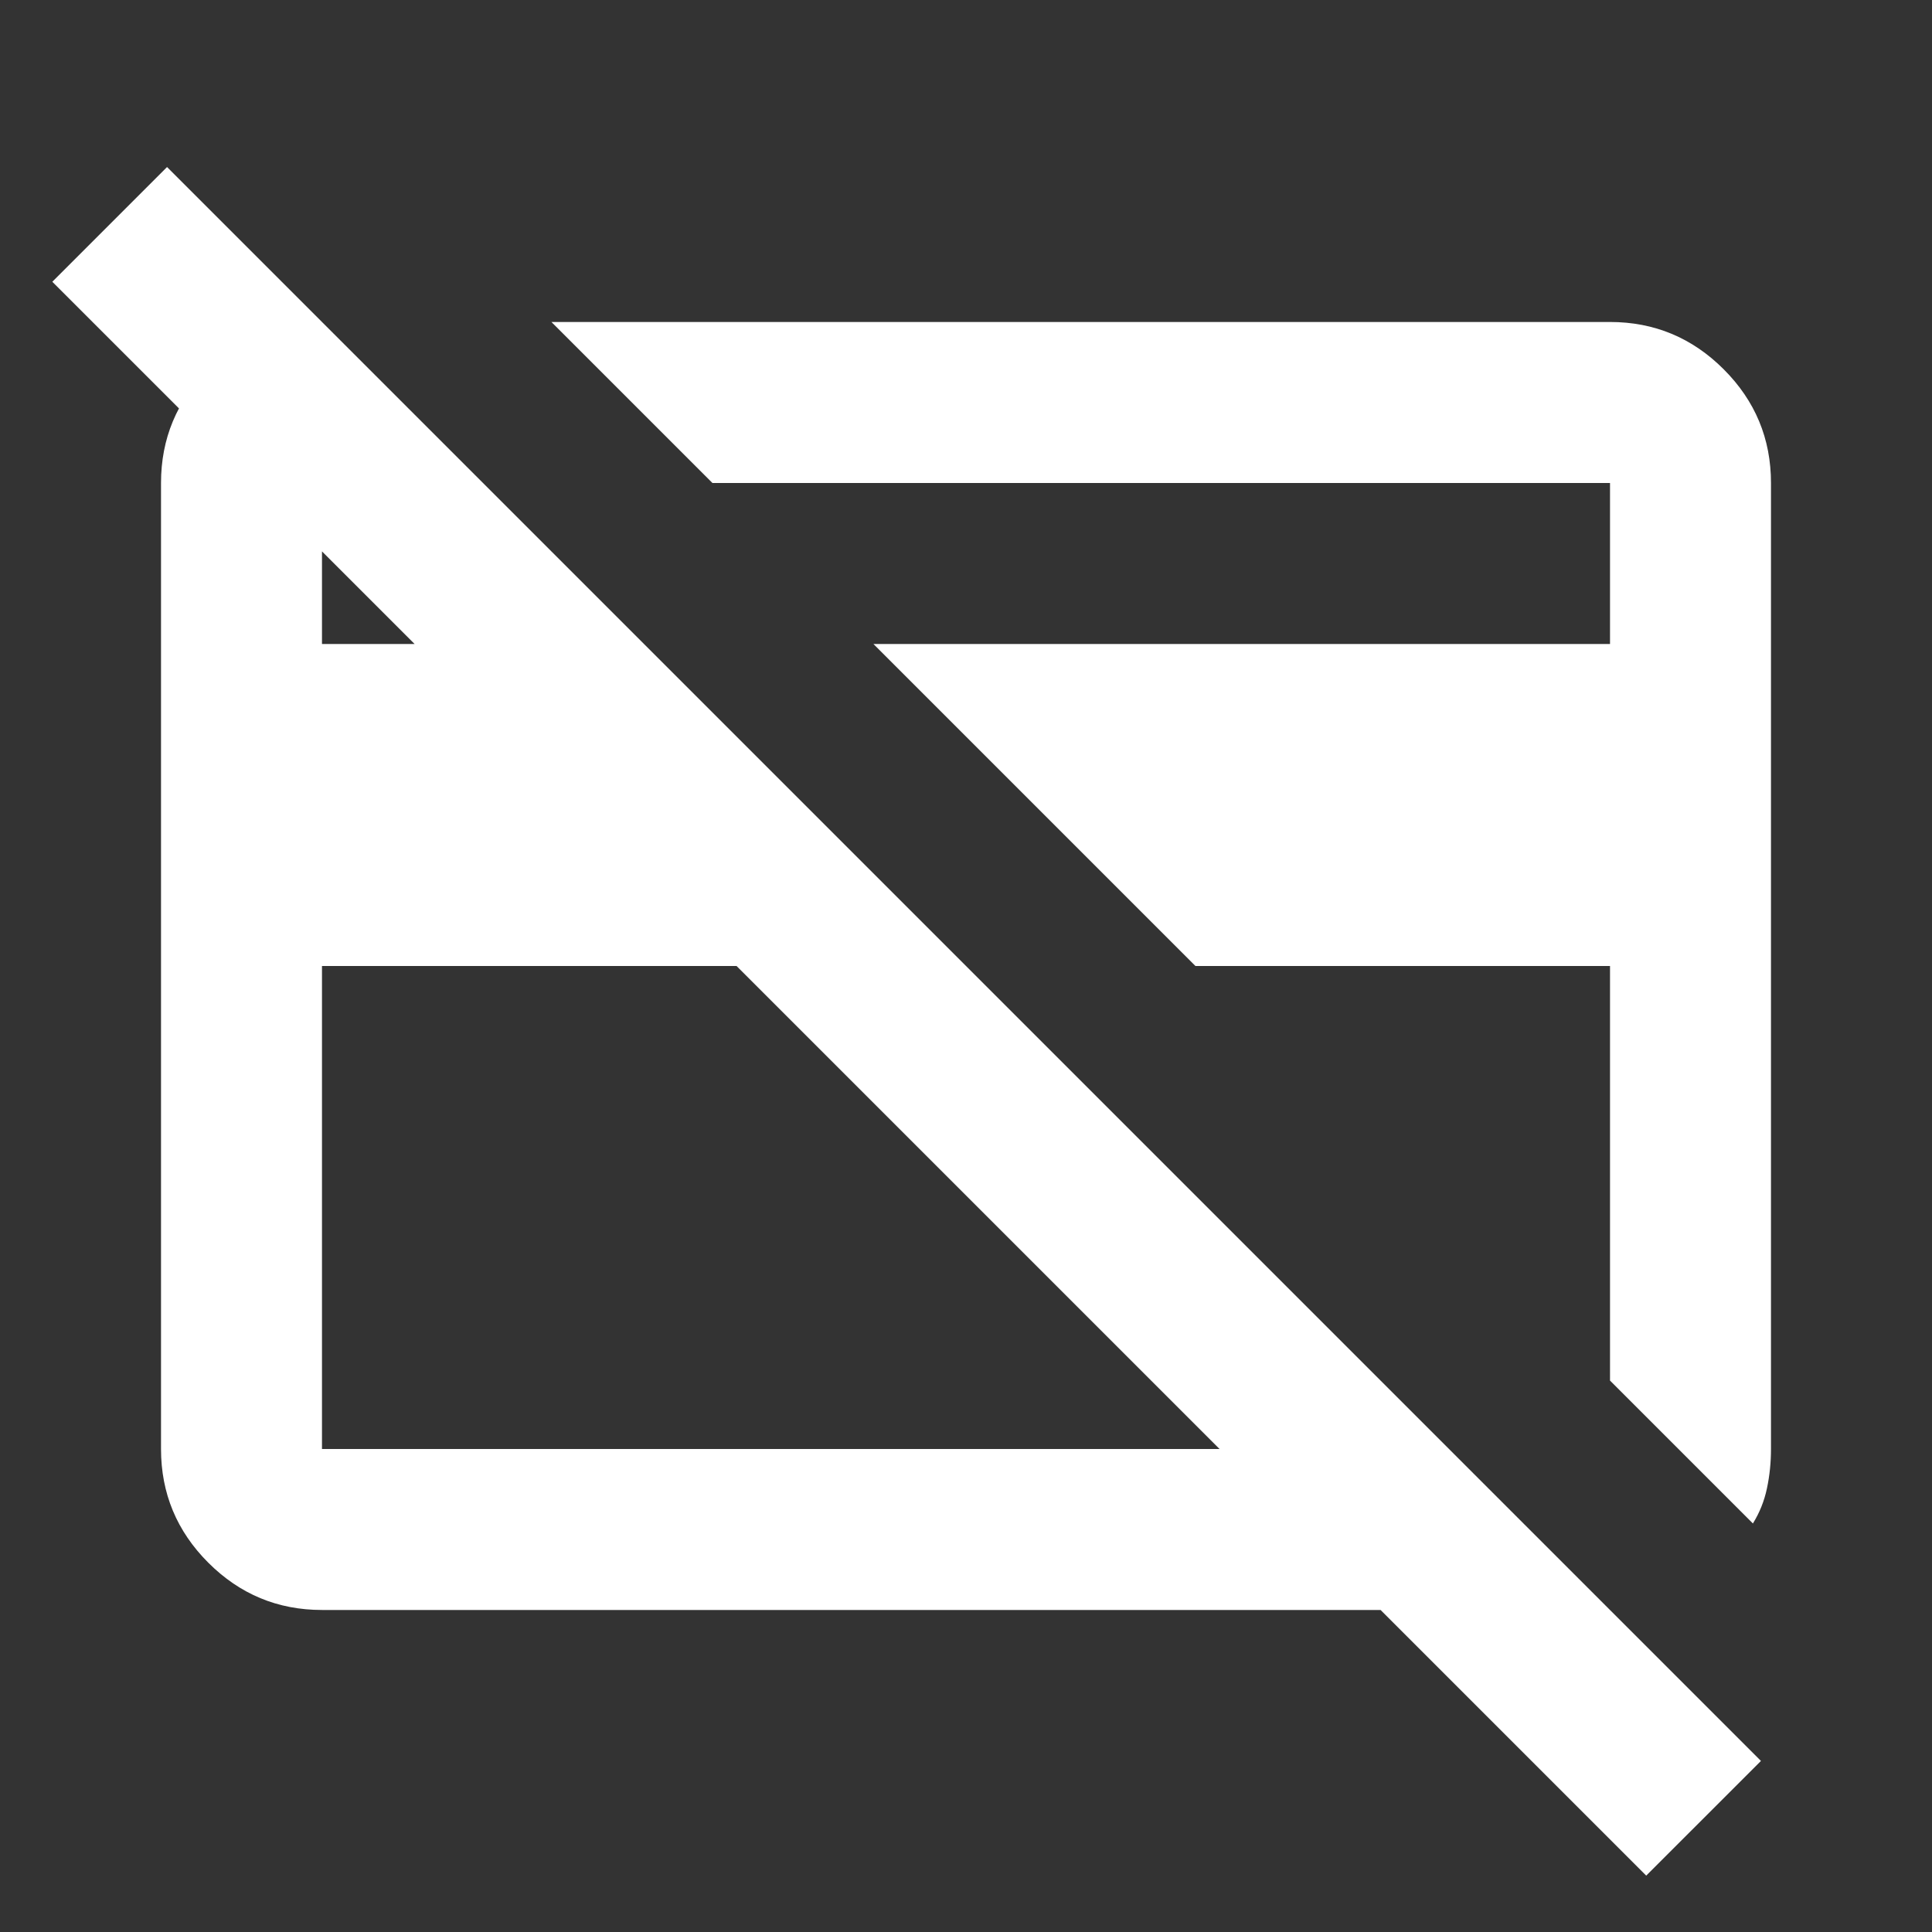<svg width="50" height="50" viewBox="0 0 50 50" fill="none" xmlns="http://www.w3.org/2000/svg">
<rect x="0" y="0" width="50" height="50" fill="#333333" stroke="none"/>
<mask id="mask0_2487_7551" style="mask-type:alpha" maskUnits="userSpaceOnUse" x="0" y="0" width="50" height="50">
<rect width="50" height="50" fill="white"/>
</mask>
<g mask="url(#mask0_2487_7551)">
<path d="M45.365 39.427L41.667 35.729V25H30.938L22.604 16.666H41.667V12.5H18.438L14.271 8.333H41.667C42.812 8.333 43.793 8.741 44.609 9.557C45.425 10.373 45.833 11.354 45.833 12.5V37.5C45.833 37.847 45.799 38.186 45.729 38.516C45.66 38.845 45.538 39.149 45.365 39.427ZM19.062 25H8.333V37.5H31.562L19.062 25ZM42.604 48.541L35.729 41.666H8.333C7.187 41.666 6.207 41.258 5.391 40.443C4.575 39.627 4.167 38.646 4.167 37.5V12.5C4.167 11.354 4.575 10.373 5.391 9.557C6.207 8.741 7.187 8.333 8.333 8.333L12.5 12.5H8.333V16.666H10.729L1.354 7.292L4.323 4.323L45.573 45.573L42.604 48.541Z" fill="white"/>
</g>
</svg>
